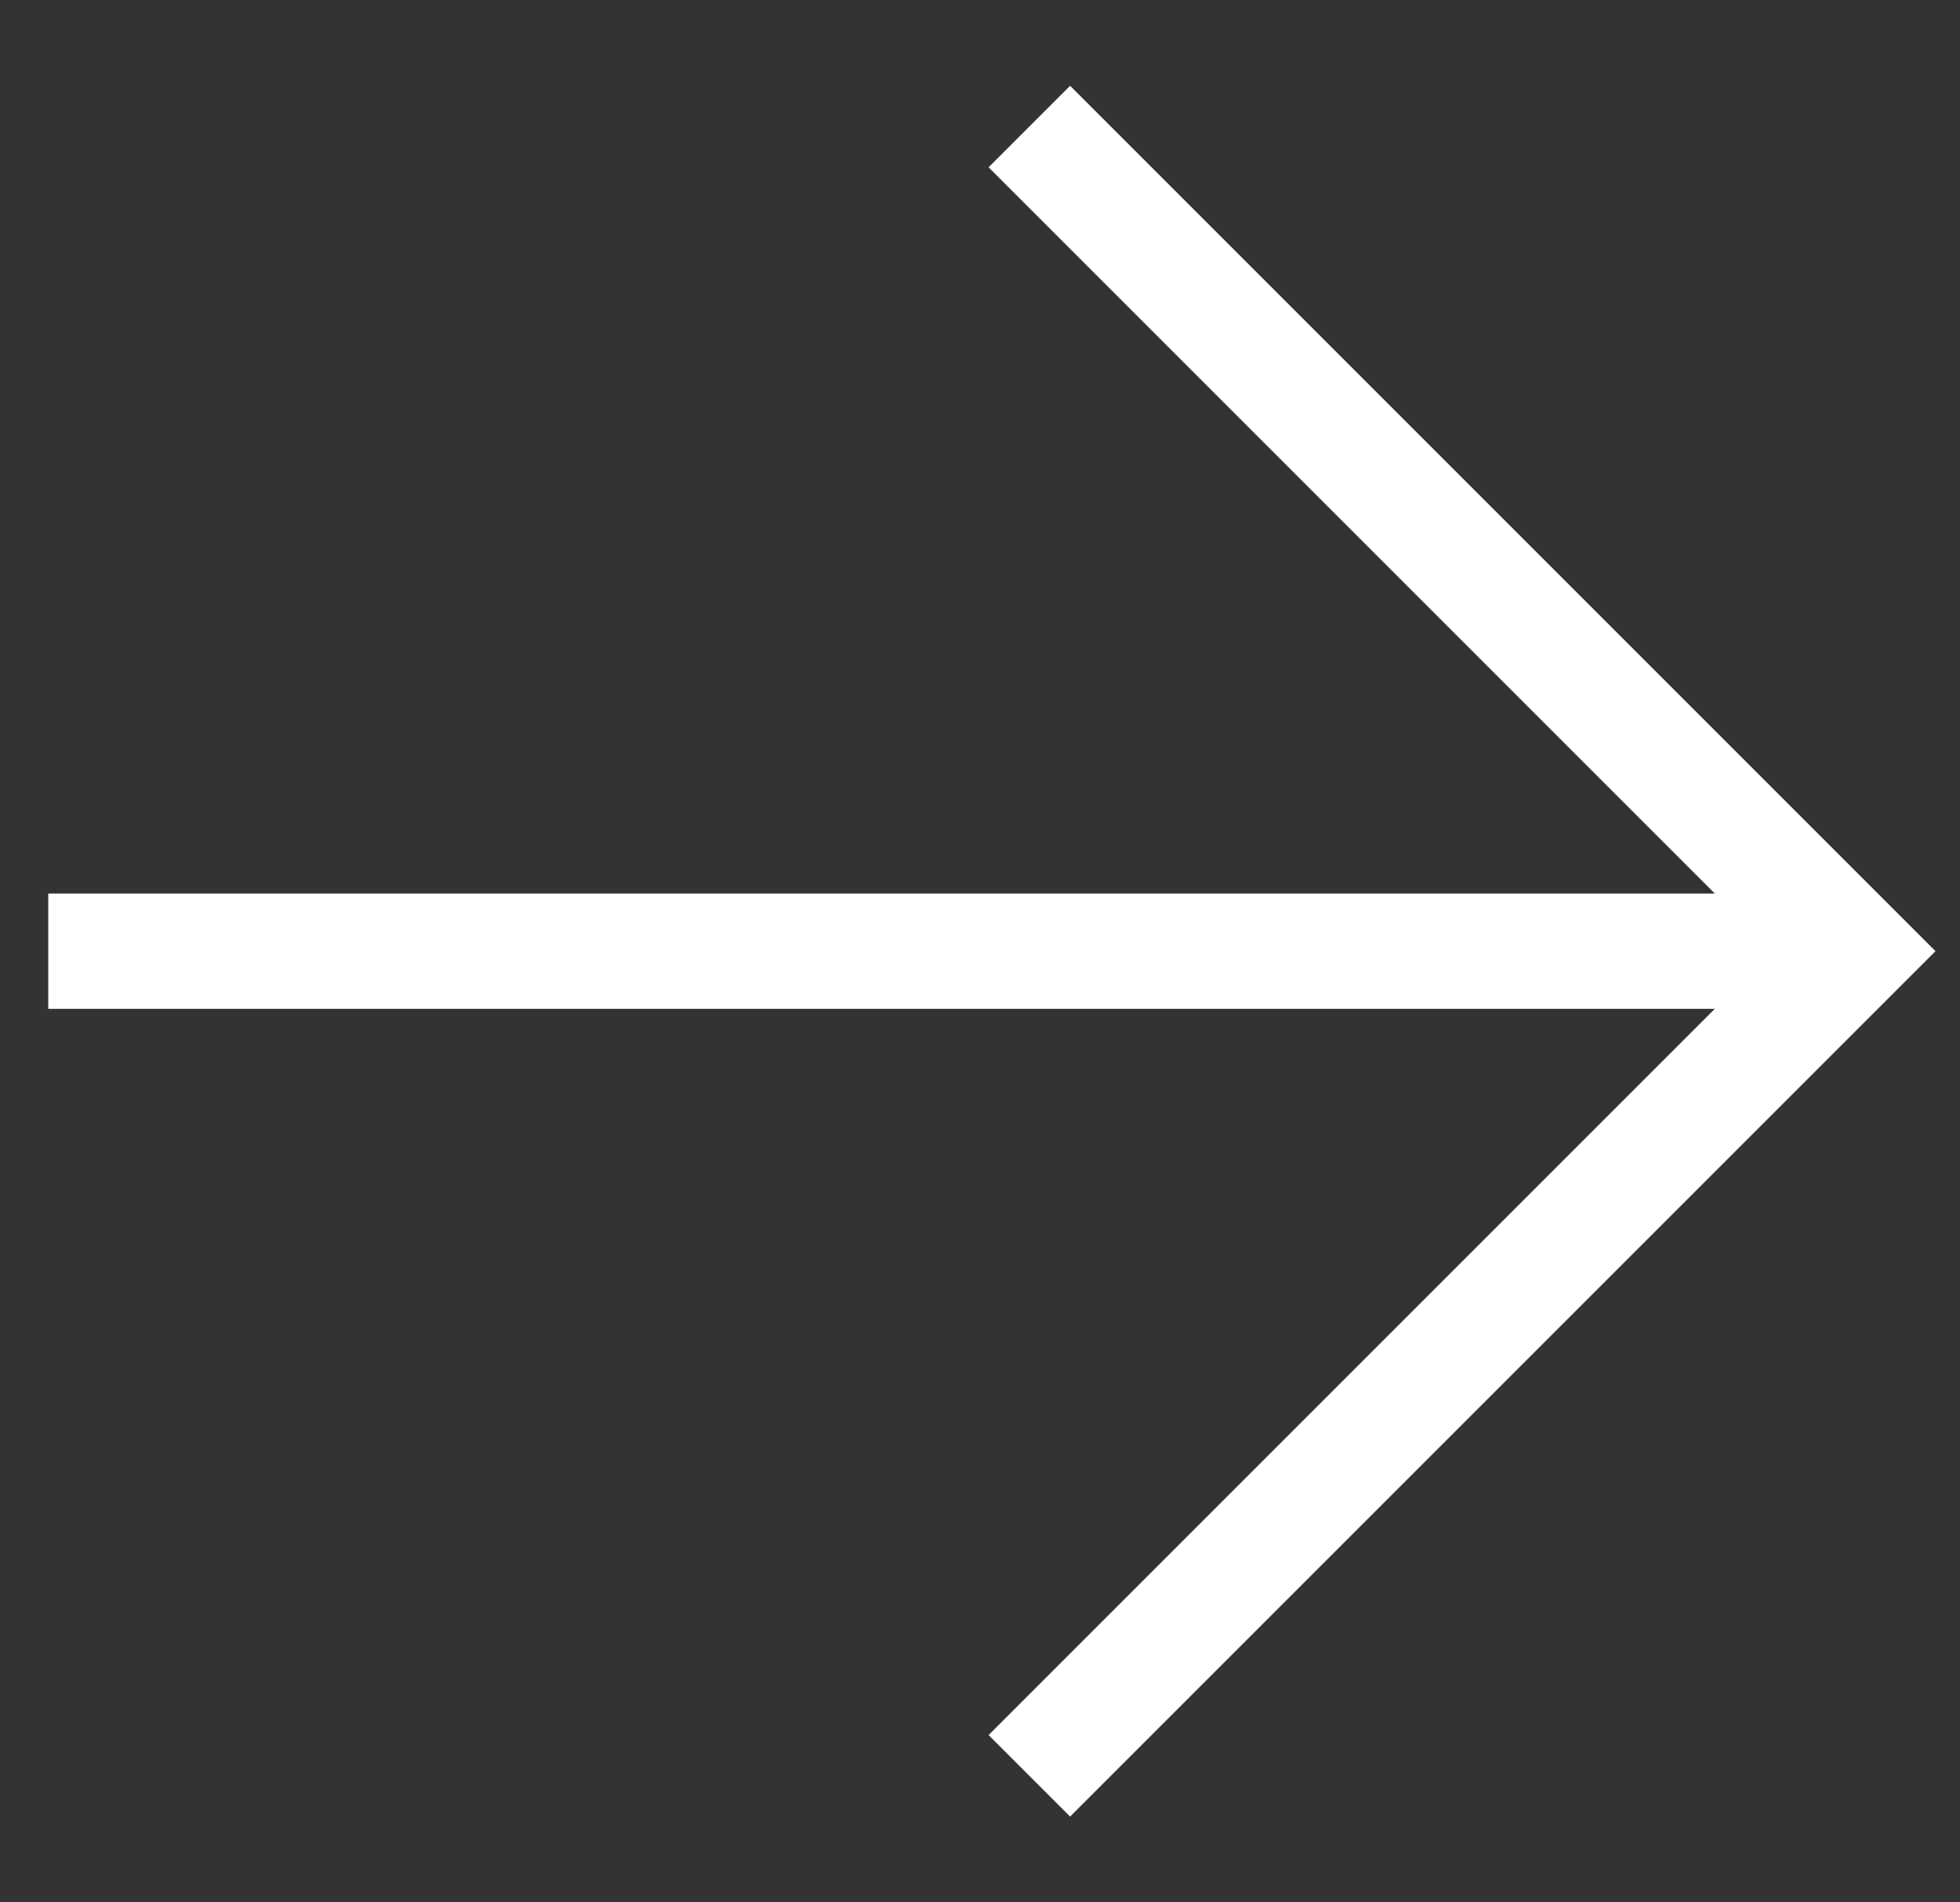 <?xml version="1.0" encoding="UTF-8"?> <svg xmlns="http://www.w3.org/2000/svg" width="34" height="33" viewBox="0 0 34 33" fill="none"><rect x="0" y="0" width="34" height="33" fill="#333333" stroke="none"/><path d="M17.856 2.195L32.161 16.5L17.856 30.805" stroke="white" stroke-width="2" stroke-miterlimit="10"></path><path d="M31.694 16.5L0.837 16.5" stroke="white" stroke-width="2" stroke-miterlimit="10"></path></svg> 
